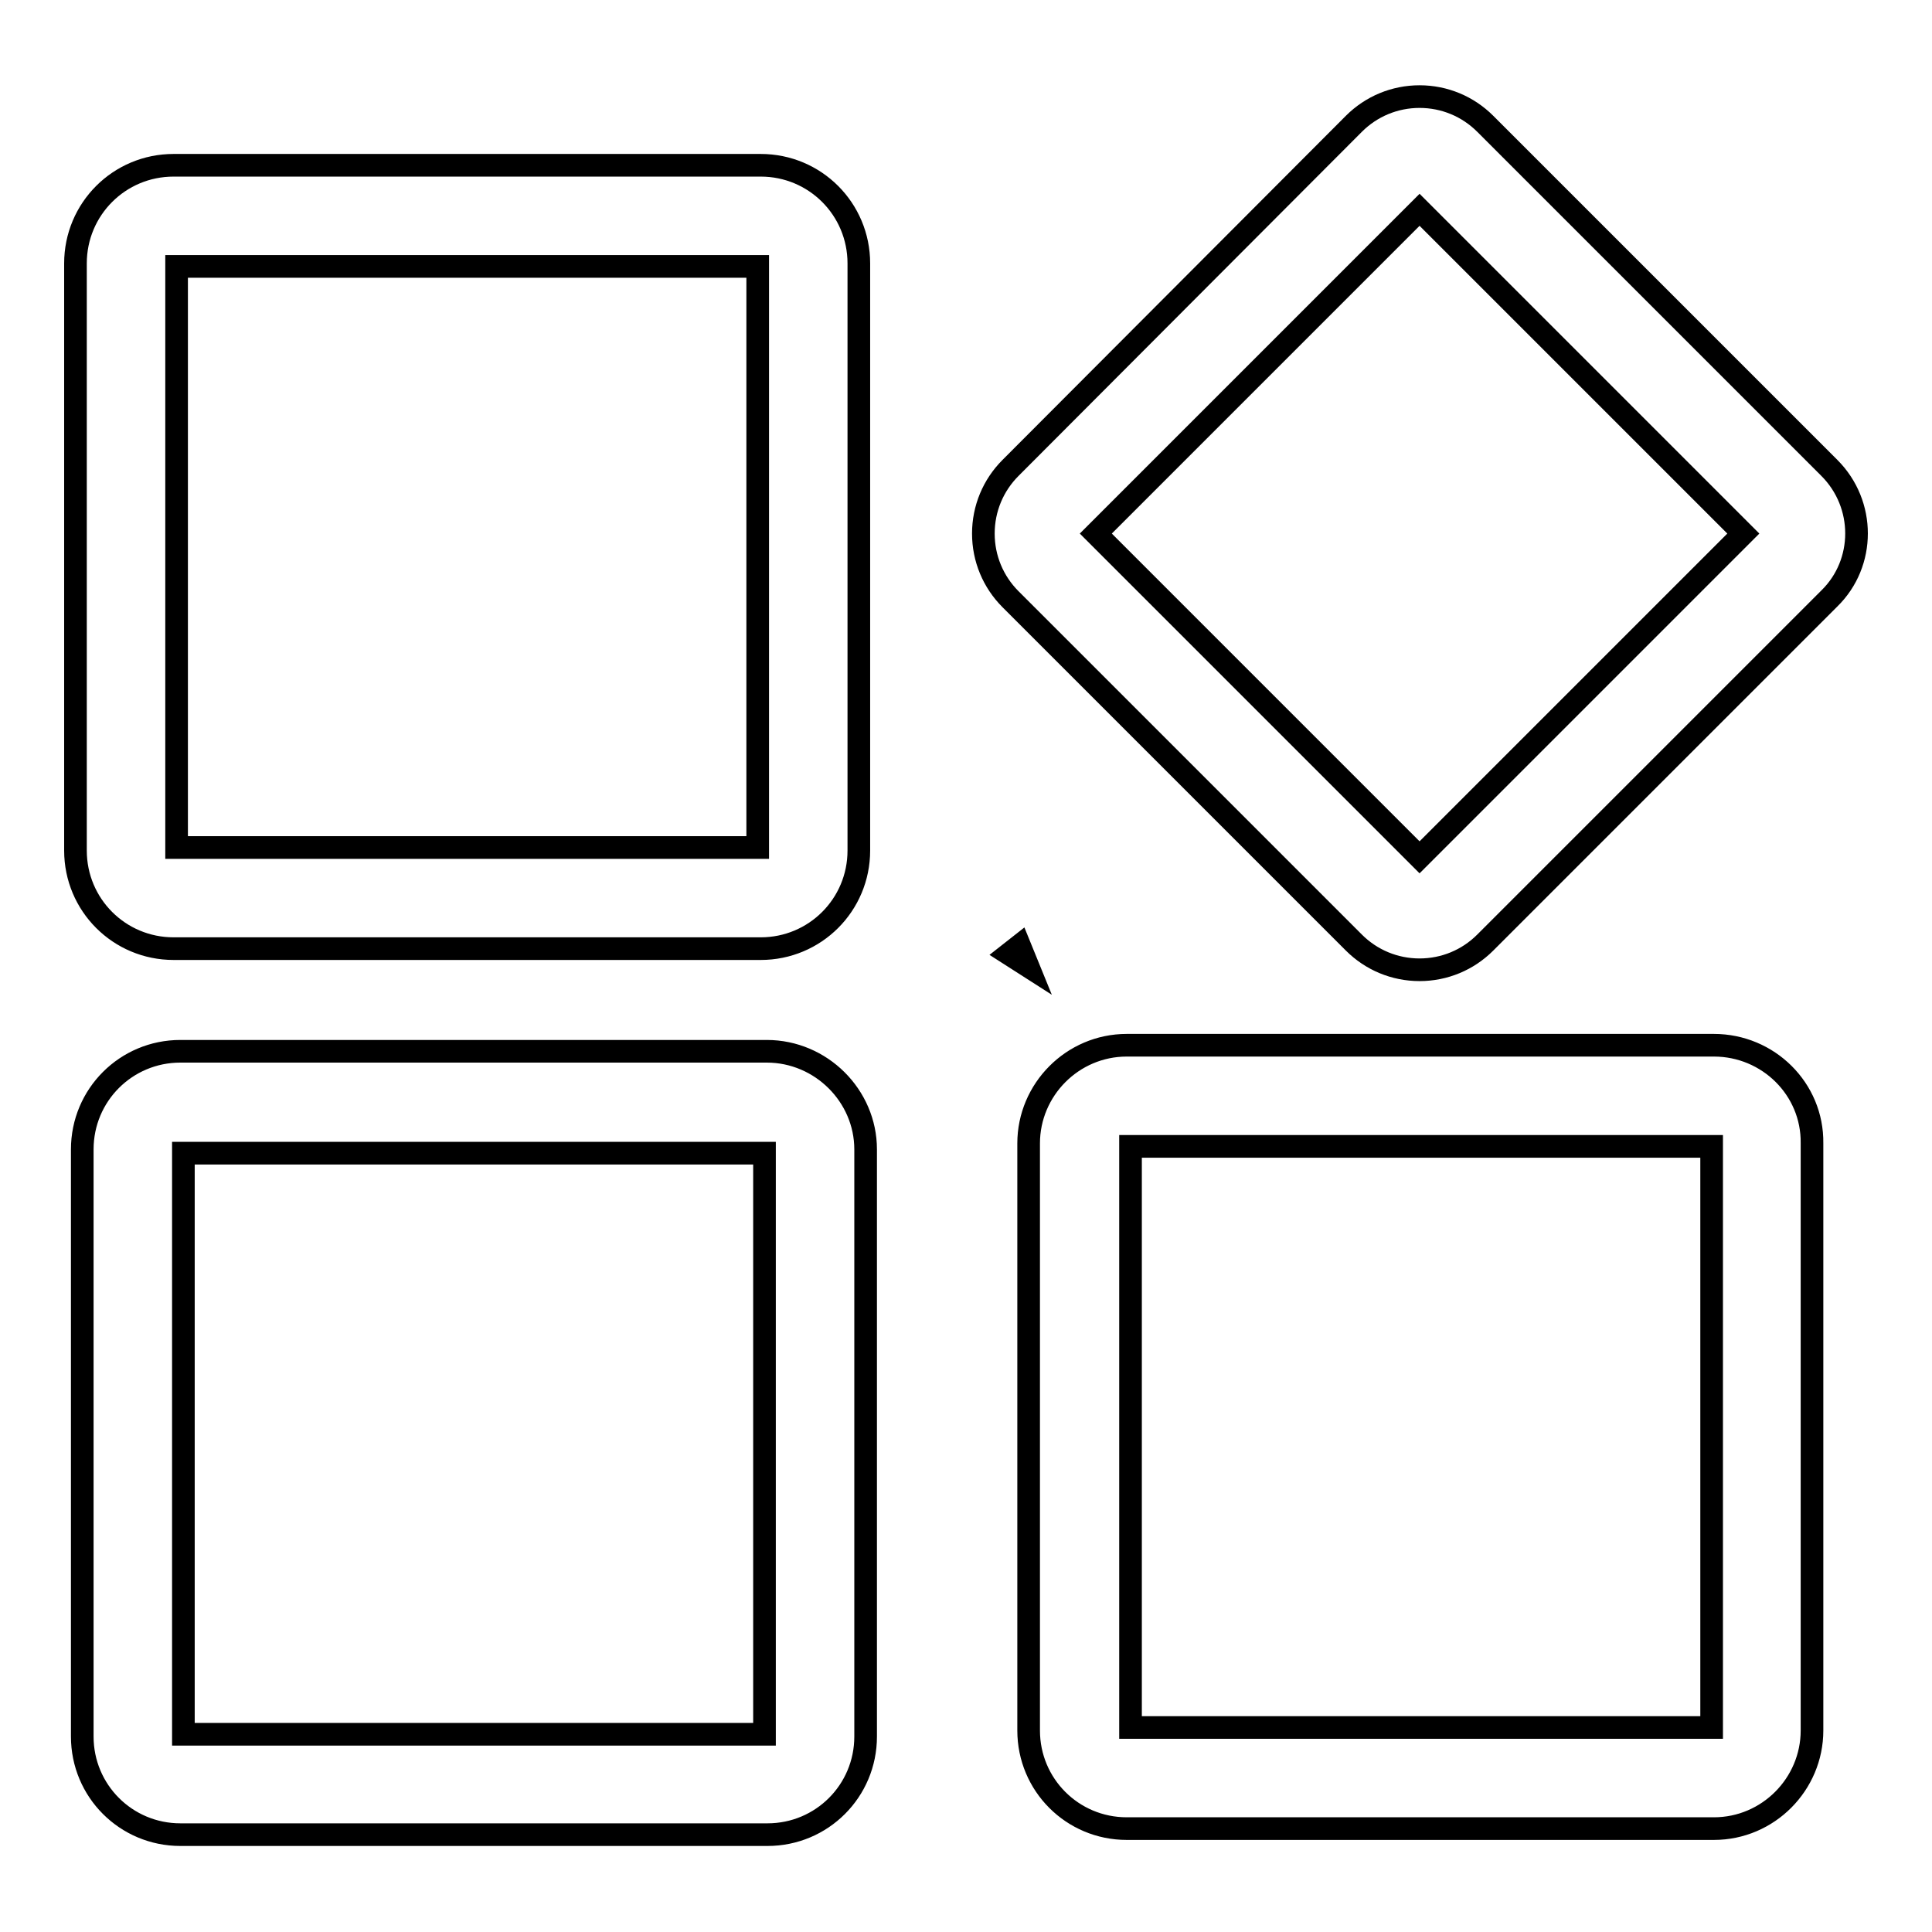 <?xml version="1.0" encoding="utf-8"?>
<!-- Svg Vector Icons : http://www.onlinewebfonts.com/icon -->
<!DOCTYPE svg PUBLIC "-//W3C//DTD SVG 1.1//EN" "http://www.w3.org/Graphics/SVG/1.1/DTD/svg11.dtd">
<svg version="1.1" xmlns="http://www.w3.org/2000/svg" xmlns:xlink="http://www.w3.org/1999/xlink" x="0px" y="0px" viewBox="0 0 256 256" enable-background="new 0 0 256 256" xml:space="preserve">
<g> <path stroke-width="3" fill-opacity="0" stroke="#000000"  d="M136.2,128l-1.1-2.7l-1.4,1.1L136.2,128z M101.6,139.3H23.9c-7.2,0-13,5.8-13,13v77.8c0,7.2,5.8,13,13,13 h77.8c7.2,0,13-5.8,13-13v-77.8C114.7,145.2,108.8,139.3,101.6,139.3z M101.3,229.8h-77v-77h77V229.8z M23,125.7h77.8 c7.2,0,13-5.8,13-13V34.9c0-7.2-5.8-13-13-13H23c-7.2,0-13,5.8-13,13v77.8C10,119.9,15.8,125.7,23,125.7z M23.4,35.3h77v77h-77 V35.3z M227.1,138.5h-77.8c-7.2,0-13,5.9-13,13v77.8c0,7.2,5.8,13,13,13h77.8c7.2,0,13-5.9,13-13v-77.8 C240.2,144.3,234.3,138.5,227.1,138.5z M226.8,228.9h-77v-77h77V228.9z M242.4,62l-45.6-45.6c-2.3-2.3-5.4-3.6-8.7-3.6 c-3.3,0-6.4,1.3-8.7,3.6L133.9,62c-2.3,2.3-3.6,5.4-3.6,8.7c0,3.3,1.3,6.4,3.6,8.7l45.5,45.5c2.3,2.3,5.4,3.6,8.7,3.6 c3.3,0,6.4-1.3,8.7-3.6l45.6-45.6C247.2,74.6,247.2,66.8,242.4,62z M188.1,113.6l-42.9-42.9l42.9-42.9L231,70.7L188.1,113.6z"/></g>
</svg>